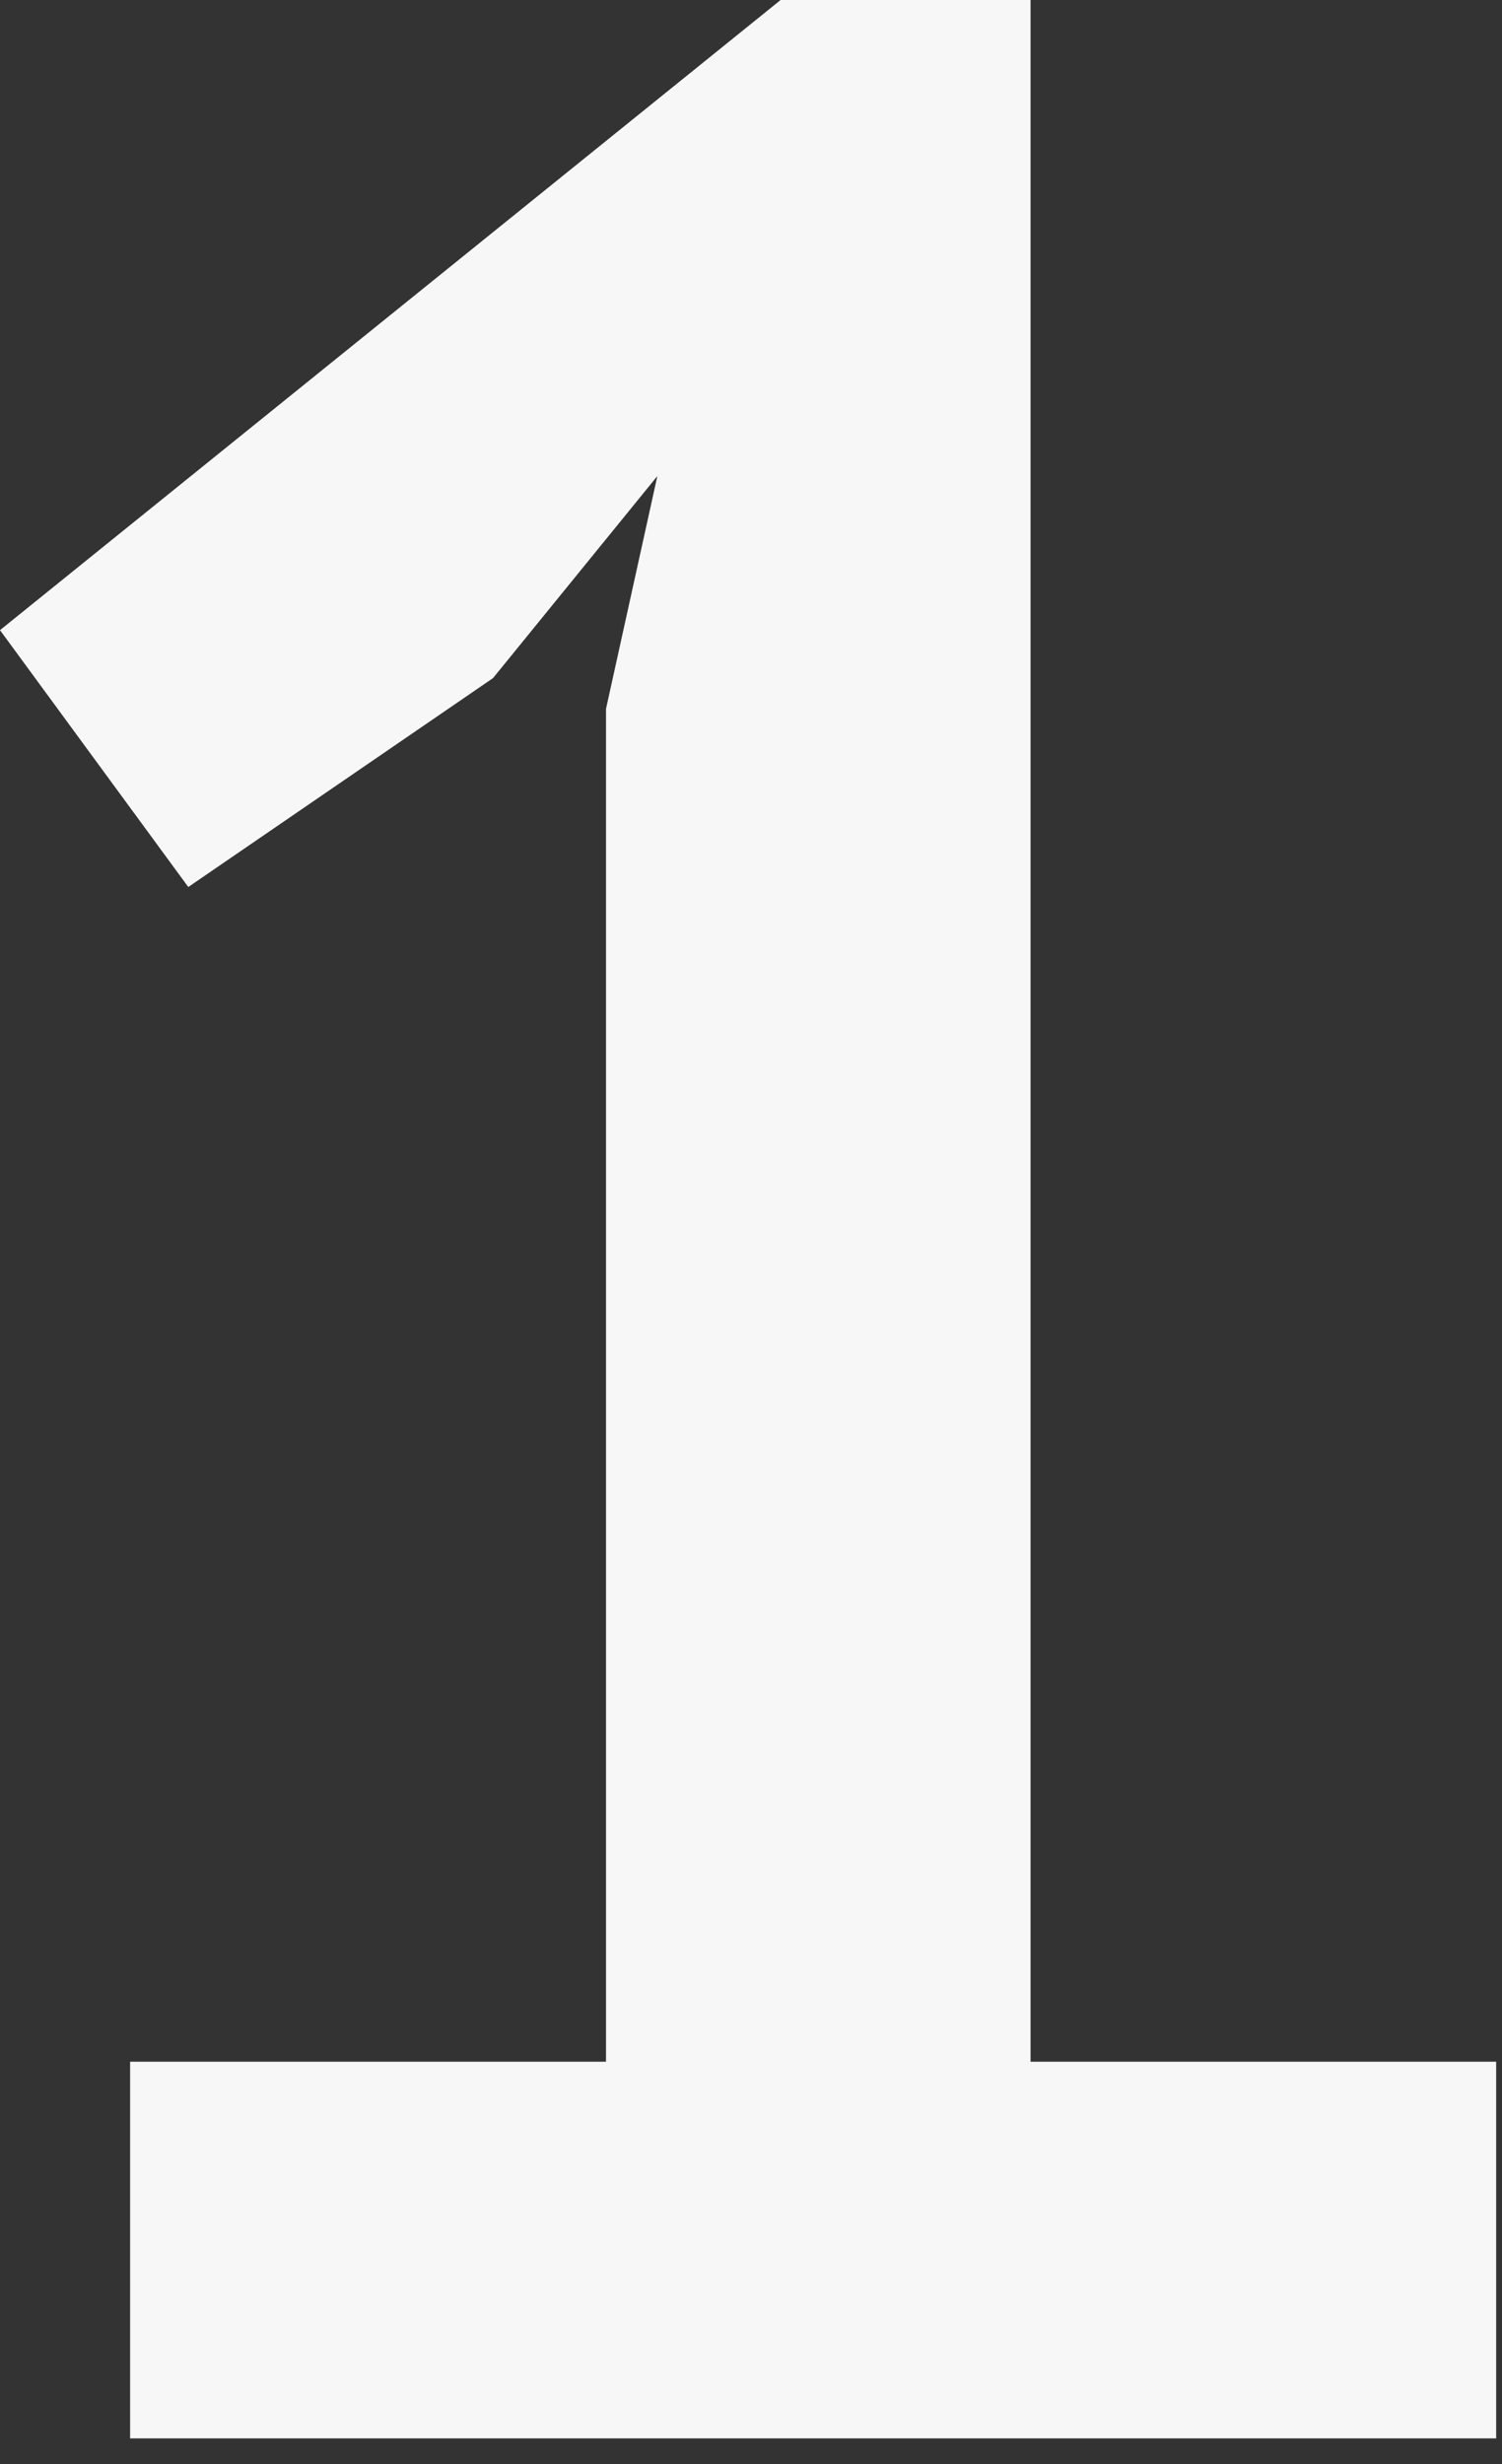 <?xml version="1.0" encoding="UTF-8"?> <svg xmlns="http://www.w3.org/2000/svg" width="50" height="82" viewBox="0 0 50 82" fill="none"><rect x="0" y="0" width="50" height="82" fill="#333333" stroke="none"/><path d="M4.331 68.612H20.173V23.592L21.883 15.842L16.412 22.567L6.268 29.519L0 20.971L25.986 0H34.306V68.612H49.806V81.148H4.331V68.612Z" fill="#F7F7F7"></path></svg> 